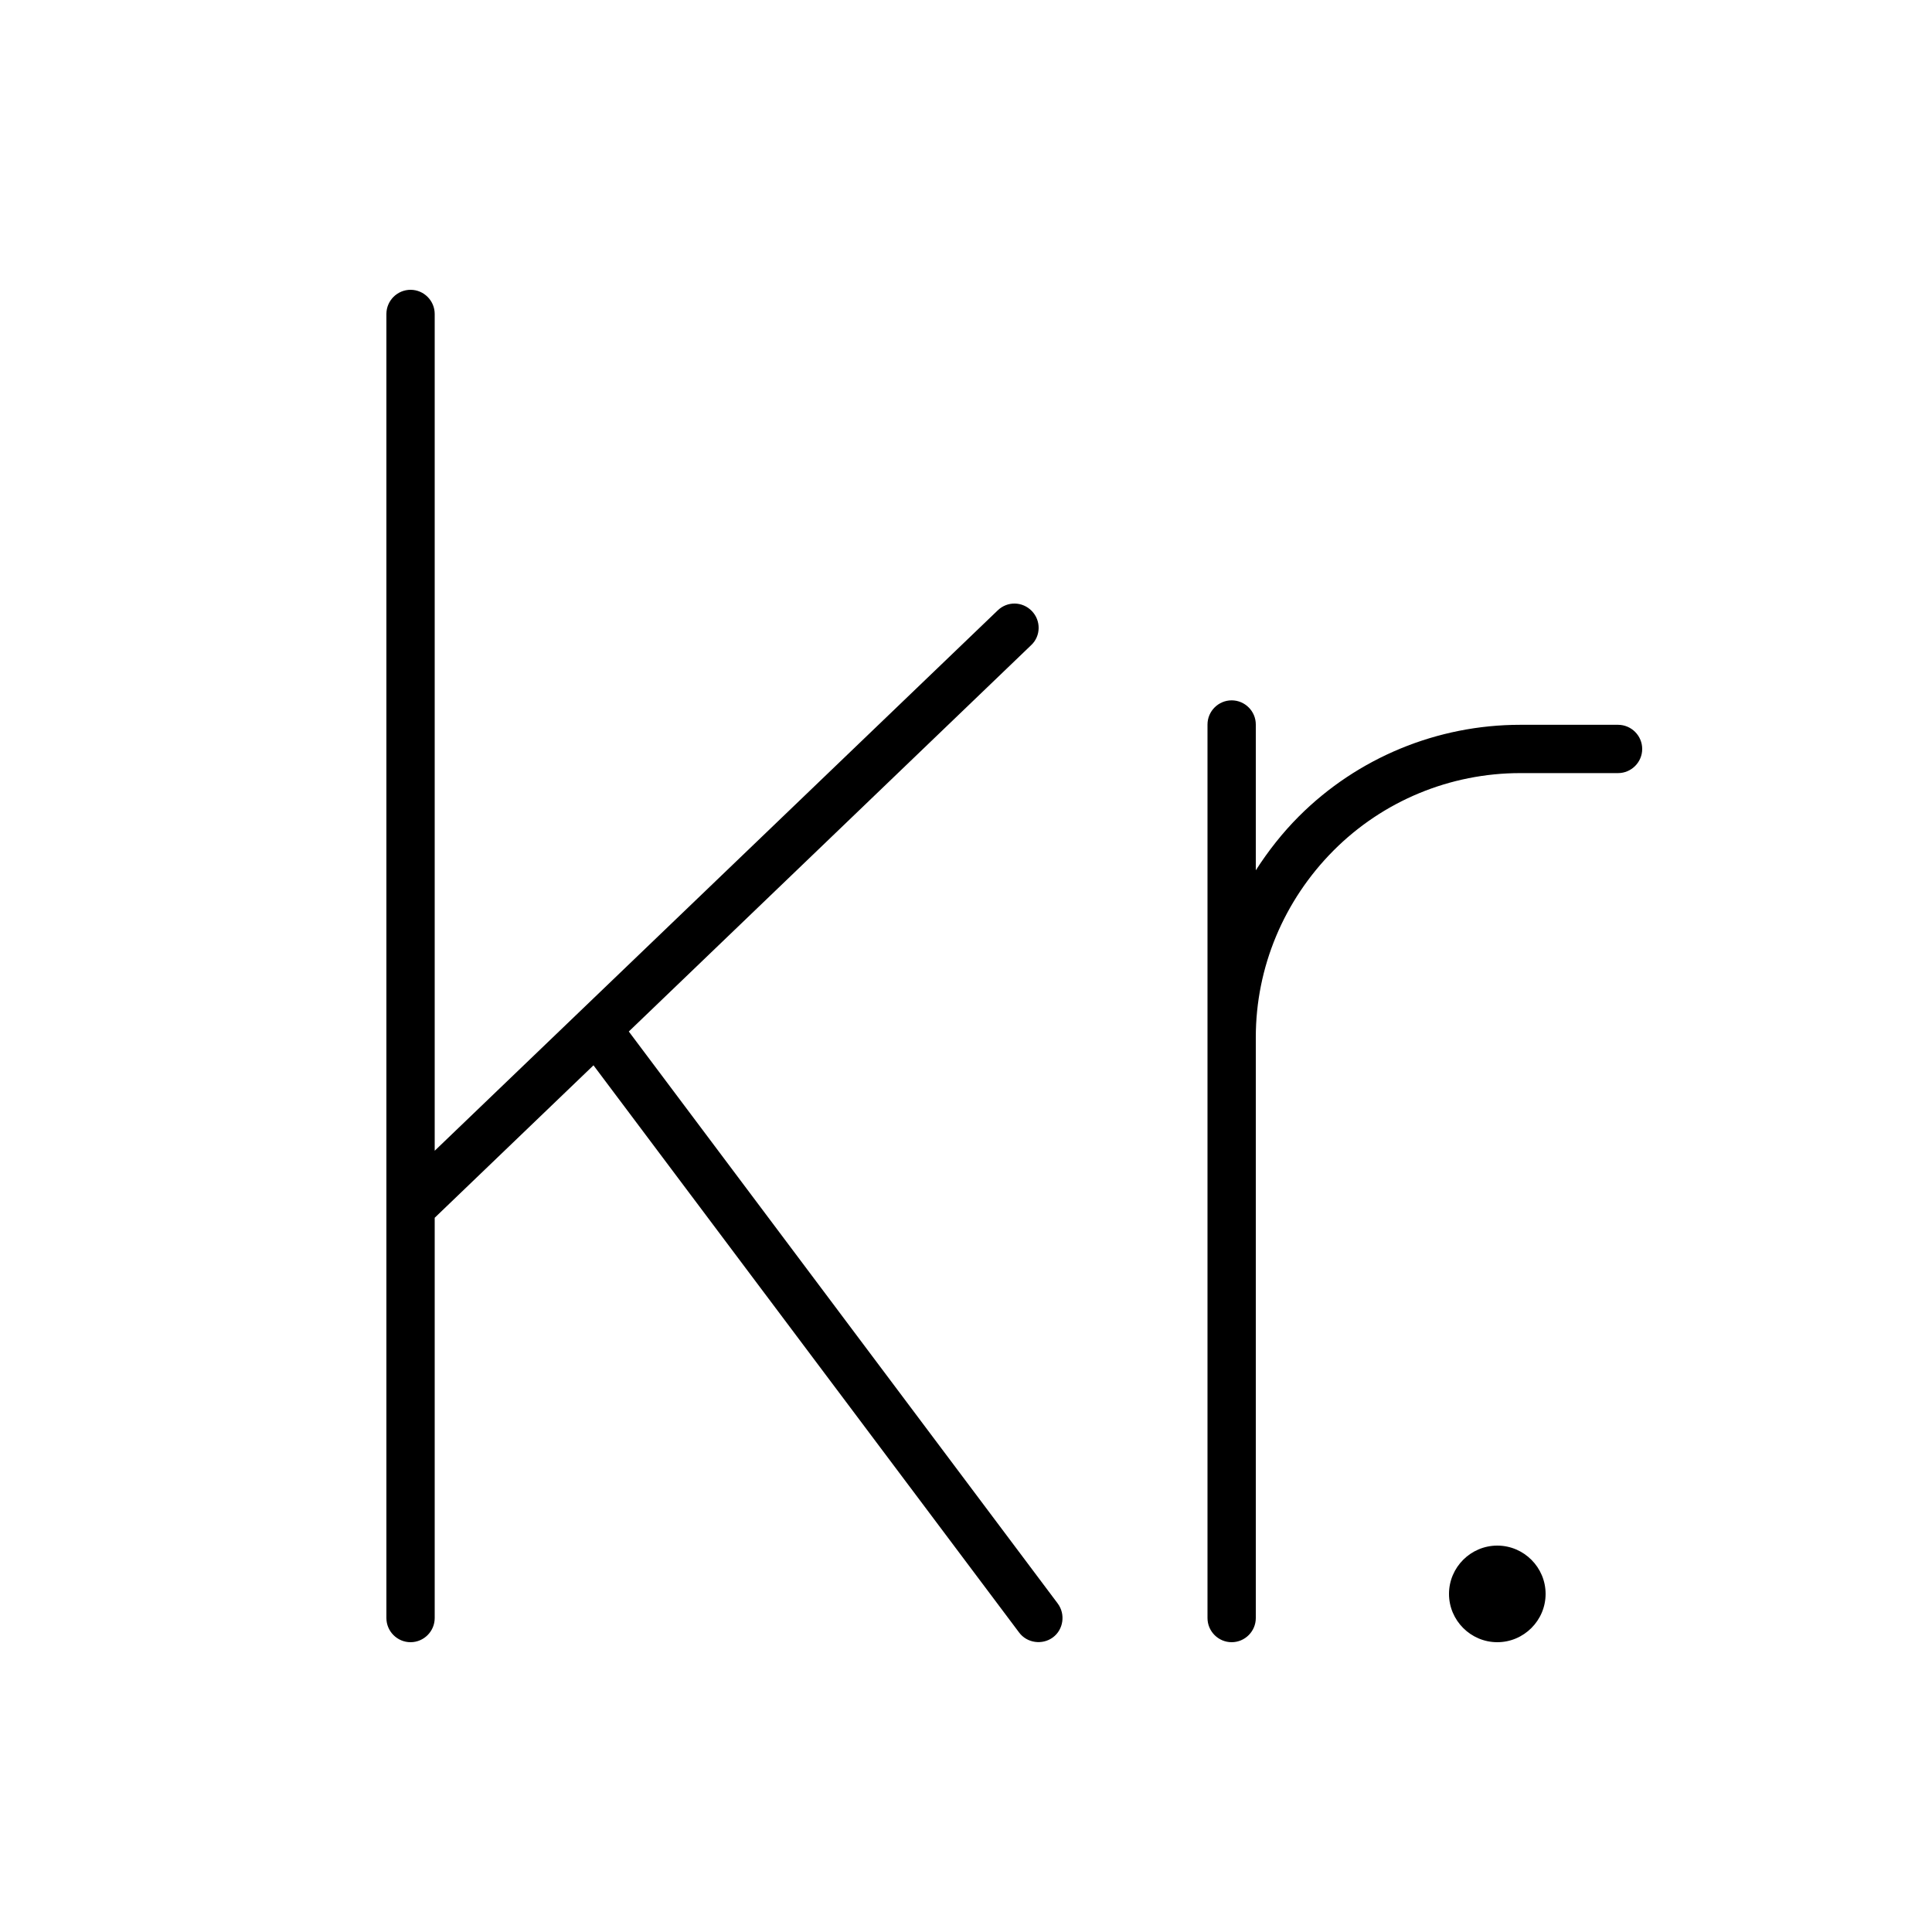<svg xmlns="http://www.w3.org/2000/svg" viewBox="0 0 640 640"><!--! Font Awesome Pro 7.1.0 by @fontawesome - https://fontawesome.com License - https://fontawesome.com/license (Commercial License) Copyright 2025 Fonticons, Inc. --><path fill="currentColor" d="M136 96C140.4 96 144 99.6 144 104L144 381.2L330.5 202.2C333.7 199.1 338.7 199.2 341.8 202.4C344.9 205.6 344.8 210.7 341.6 213.7L208.3 341.7L350.4 531.2C353 534.7 352.3 539.8 348.8 542.4C345.3 545 340.2 544.3 337.6 540.8L196.6 352.9L144 403.4L144 536C144 540.4 140.4 544 136 544C131.6 544 128 540.4 128 536L128 104C128 99.6 131.6 96 136 96zM416 240L416 288.3C420.1 281.9 424.9 275.8 430.3 270.4C449.7 251 476.1 240.1 503.6 240.1L536 240.1C540.4 240.1 544 243.7 544 248.1C544 252.5 540.4 256.1 536 256.1L503.6 256.1C480.4 256.1 458.1 265.3 441.7 281.8C425.3 298.3 416 320.4 416 343.6L416 536C416 540.4 412.4 544 408 544C403.6 544 400 540.4 400 536L400 240C400 235.6 403.6 232 408 232C412.4 232 416 235.6 416 240zM496 544C487.2 544 480 536.8 480 528C480 519.2 487.2 512 496 512C504.8 512 512 519.2 512 528C512 536.8 504.8 544 496 544z"/></svg>